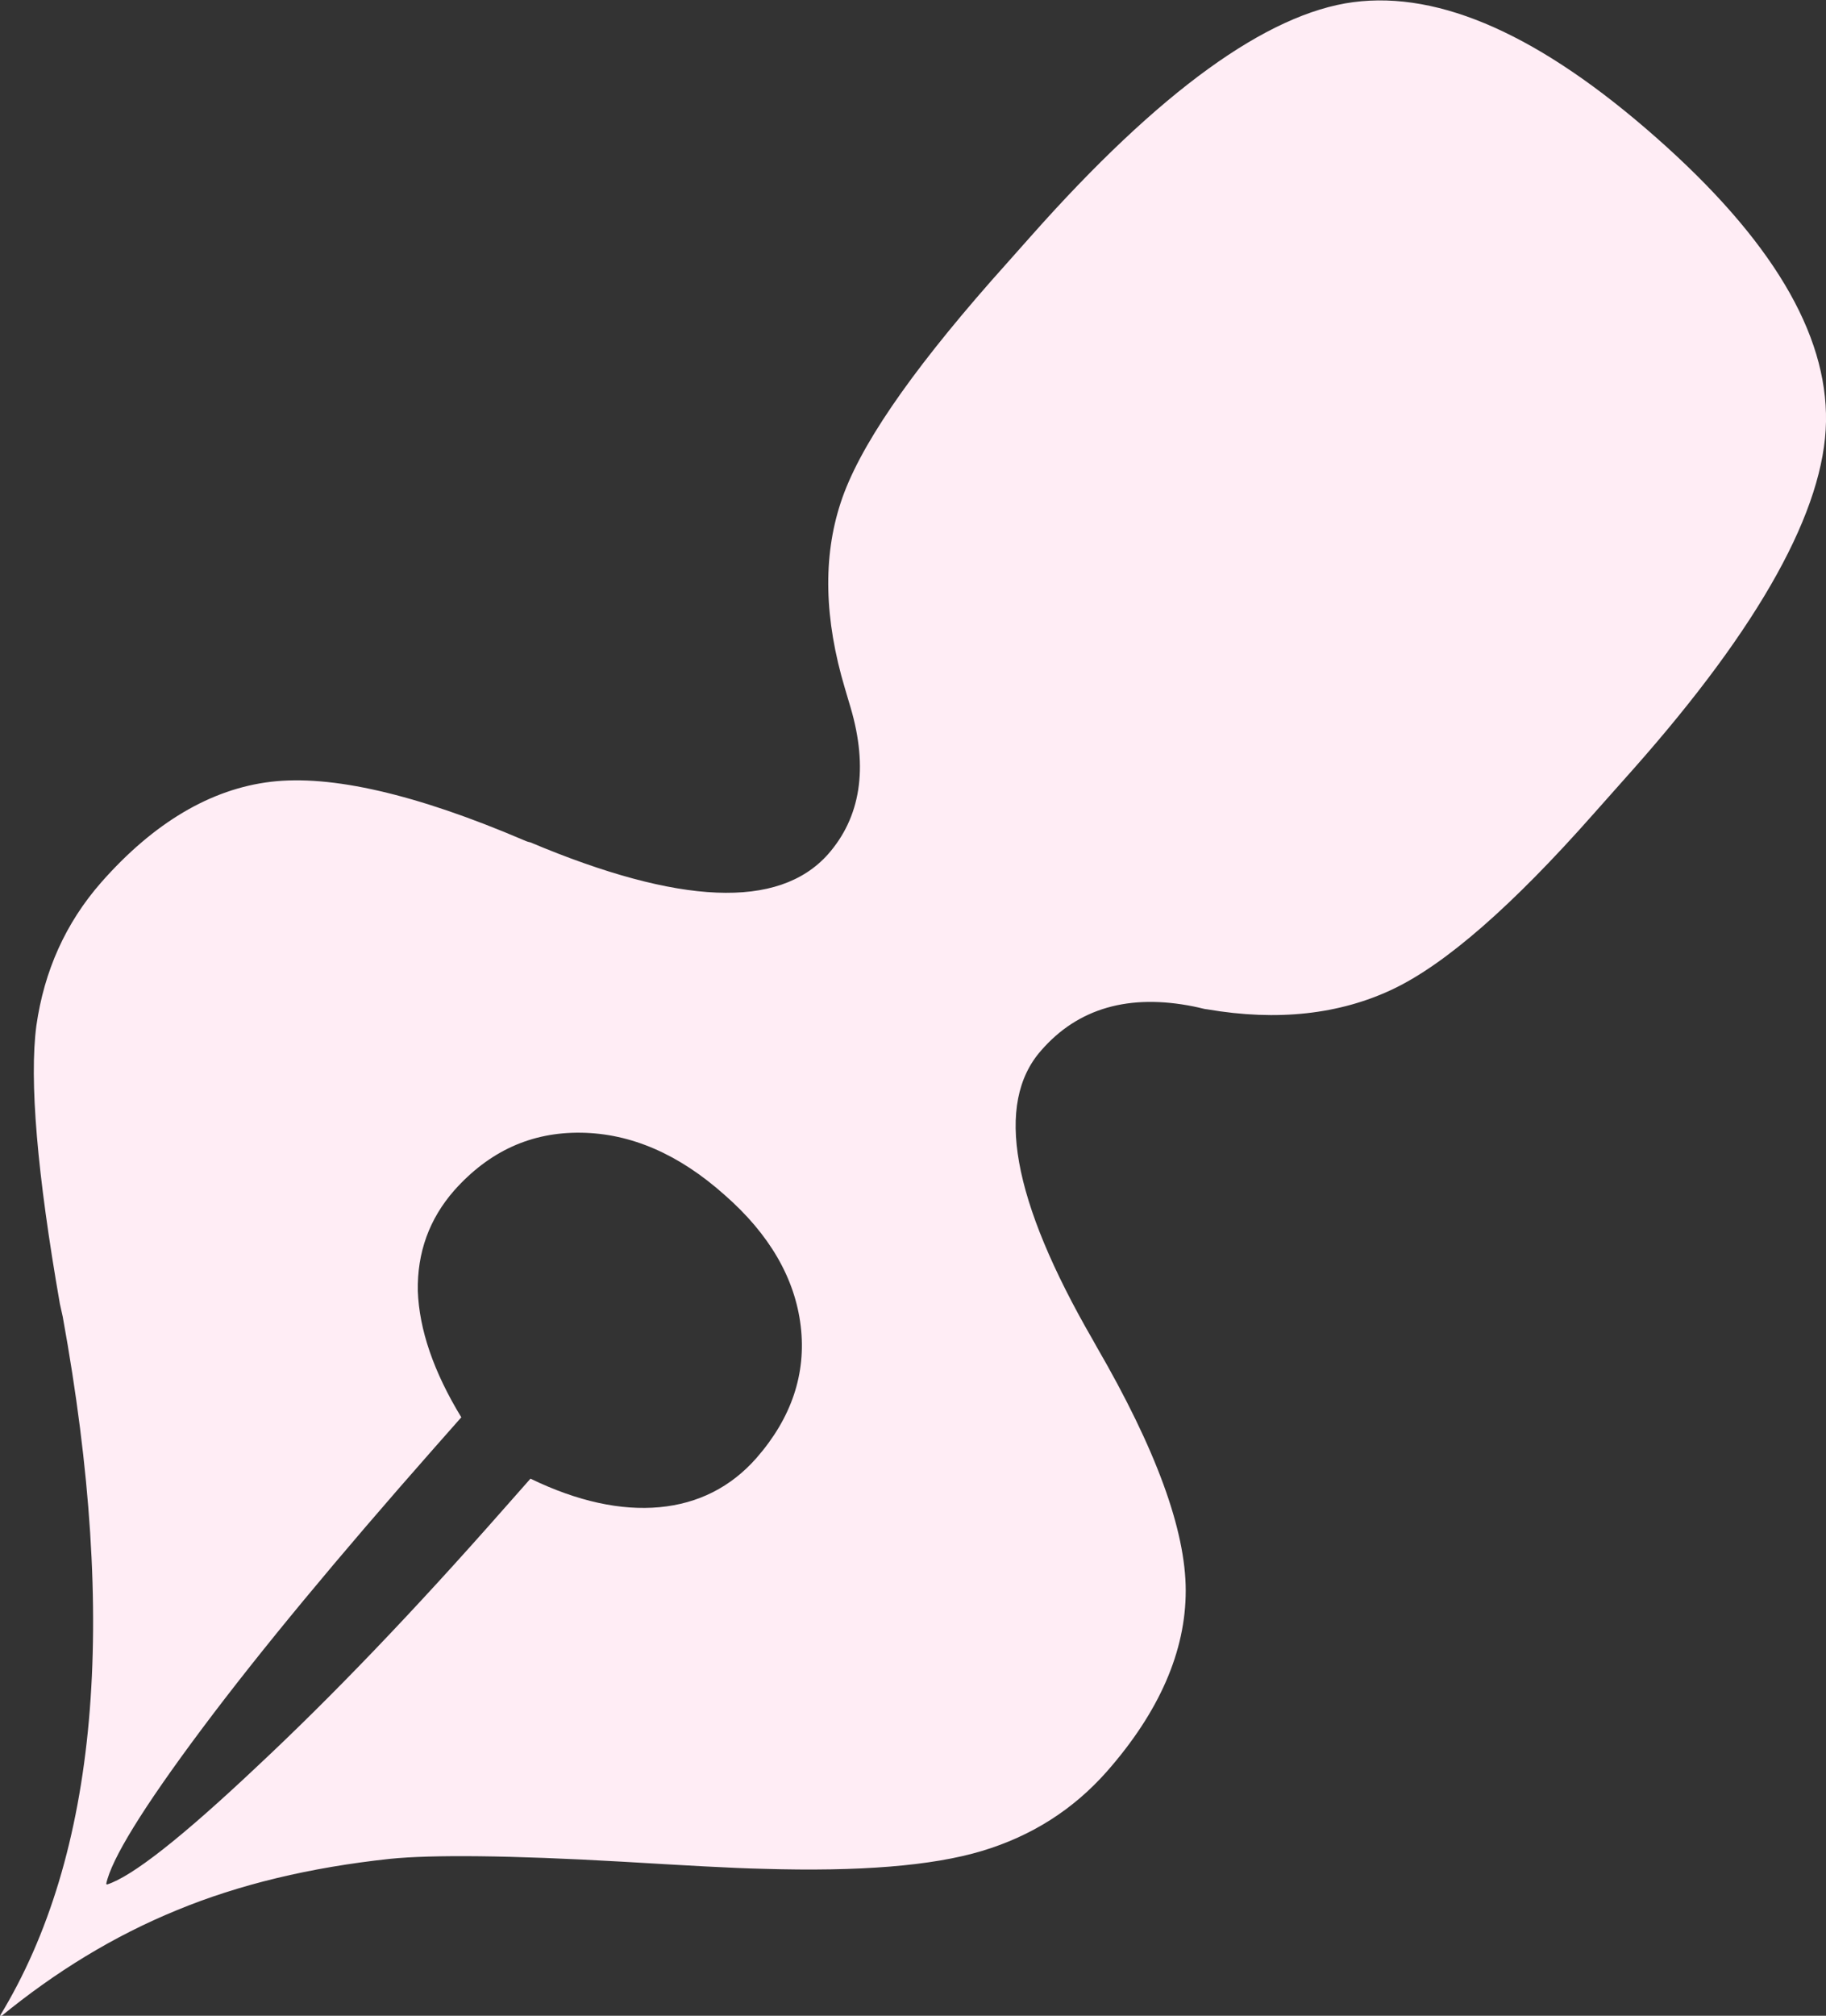 <?xml version="1.0" encoding="UTF-8"?><svg id="_レイヤー_2" xmlns="http://www.w3.org/2000/svg" viewBox="0 0 25.61 28.26"><rect x="0" y="0" width="25.61" height="28.26" fill="#333333" stroke="none"/><defs><style>.cls-1{fill:#ffedf5;}</style></defs><g id="_デザイン"><path class="cls-1" d="m0,28.26c1.37-2.25,1.66-5.51.88-9.8l-.04-.18c-.32-1.83-.43-3.14-.33-3.9.11-.77.41-1.44.91-2.01.74-.84,1.54-1.31,2.38-1.41.84-.1,2.03.17,3.55.82,0,0,.04.02.09.03,2.09.88,3.48.94,4.17.17.46-.52.57-1.21.32-2.06-.04-.14-.07-.23-.08-.27-.29-.97-.31-1.84-.06-2.6.25-.77.96-1.8,2.11-3.11l.56-.63C16.26,1.28,17.77.19,18.98.03c1.22-.16,2.63.47,4.25,1.9,1.61,1.42,2.4,2.74,2.38,3.98-.02,1.23-.92,2.86-2.7,4.87l-.56.63c-1.14,1.29-2.08,2.11-2.82,2.46-.74.35-1.61.45-2.6.28-.03,0-.09-.02-.19-.04-.9-.18-1.62.02-2.14.62-.65.74-.41,2.09.73,4.06l.05.09c.83,1.43,1.25,2.57,1.25,3.42,0,.85-.37,1.7-1.11,2.54-.47.53-1.05.9-1.75,1.11-.7.21-1.72.29-3.06.25-.47-.01-1.13-.05-1.98-.1-1.58-.09-2.67-.1-3.26-.04-1.12.12-2.12.36-2.99.72-.88.36-1.7.86-2.48,1.5Zm1.5-1.84c.35-.11,1.05-.66,2.1-1.65,1.06-.99,2.21-2.19,3.46-3.61l.38-.43c.66.32,1.27.45,1.81.4.54-.05,1-.28,1.36-.69.49-.56.7-1.18.62-1.85-.08-.67-.44-1.29-1.07-1.84-.64-.57-1.31-.86-2.01-.87-.7-.01-1.29.26-1.78.81-.35.4-.52.87-.51,1.41.02.54.22,1.13.61,1.77l-.38.43c-1.34,1.52-2.43,2.83-3.26,3.94-.83,1.11-1.27,1.83-1.34,2.17Z"/></g></svg>